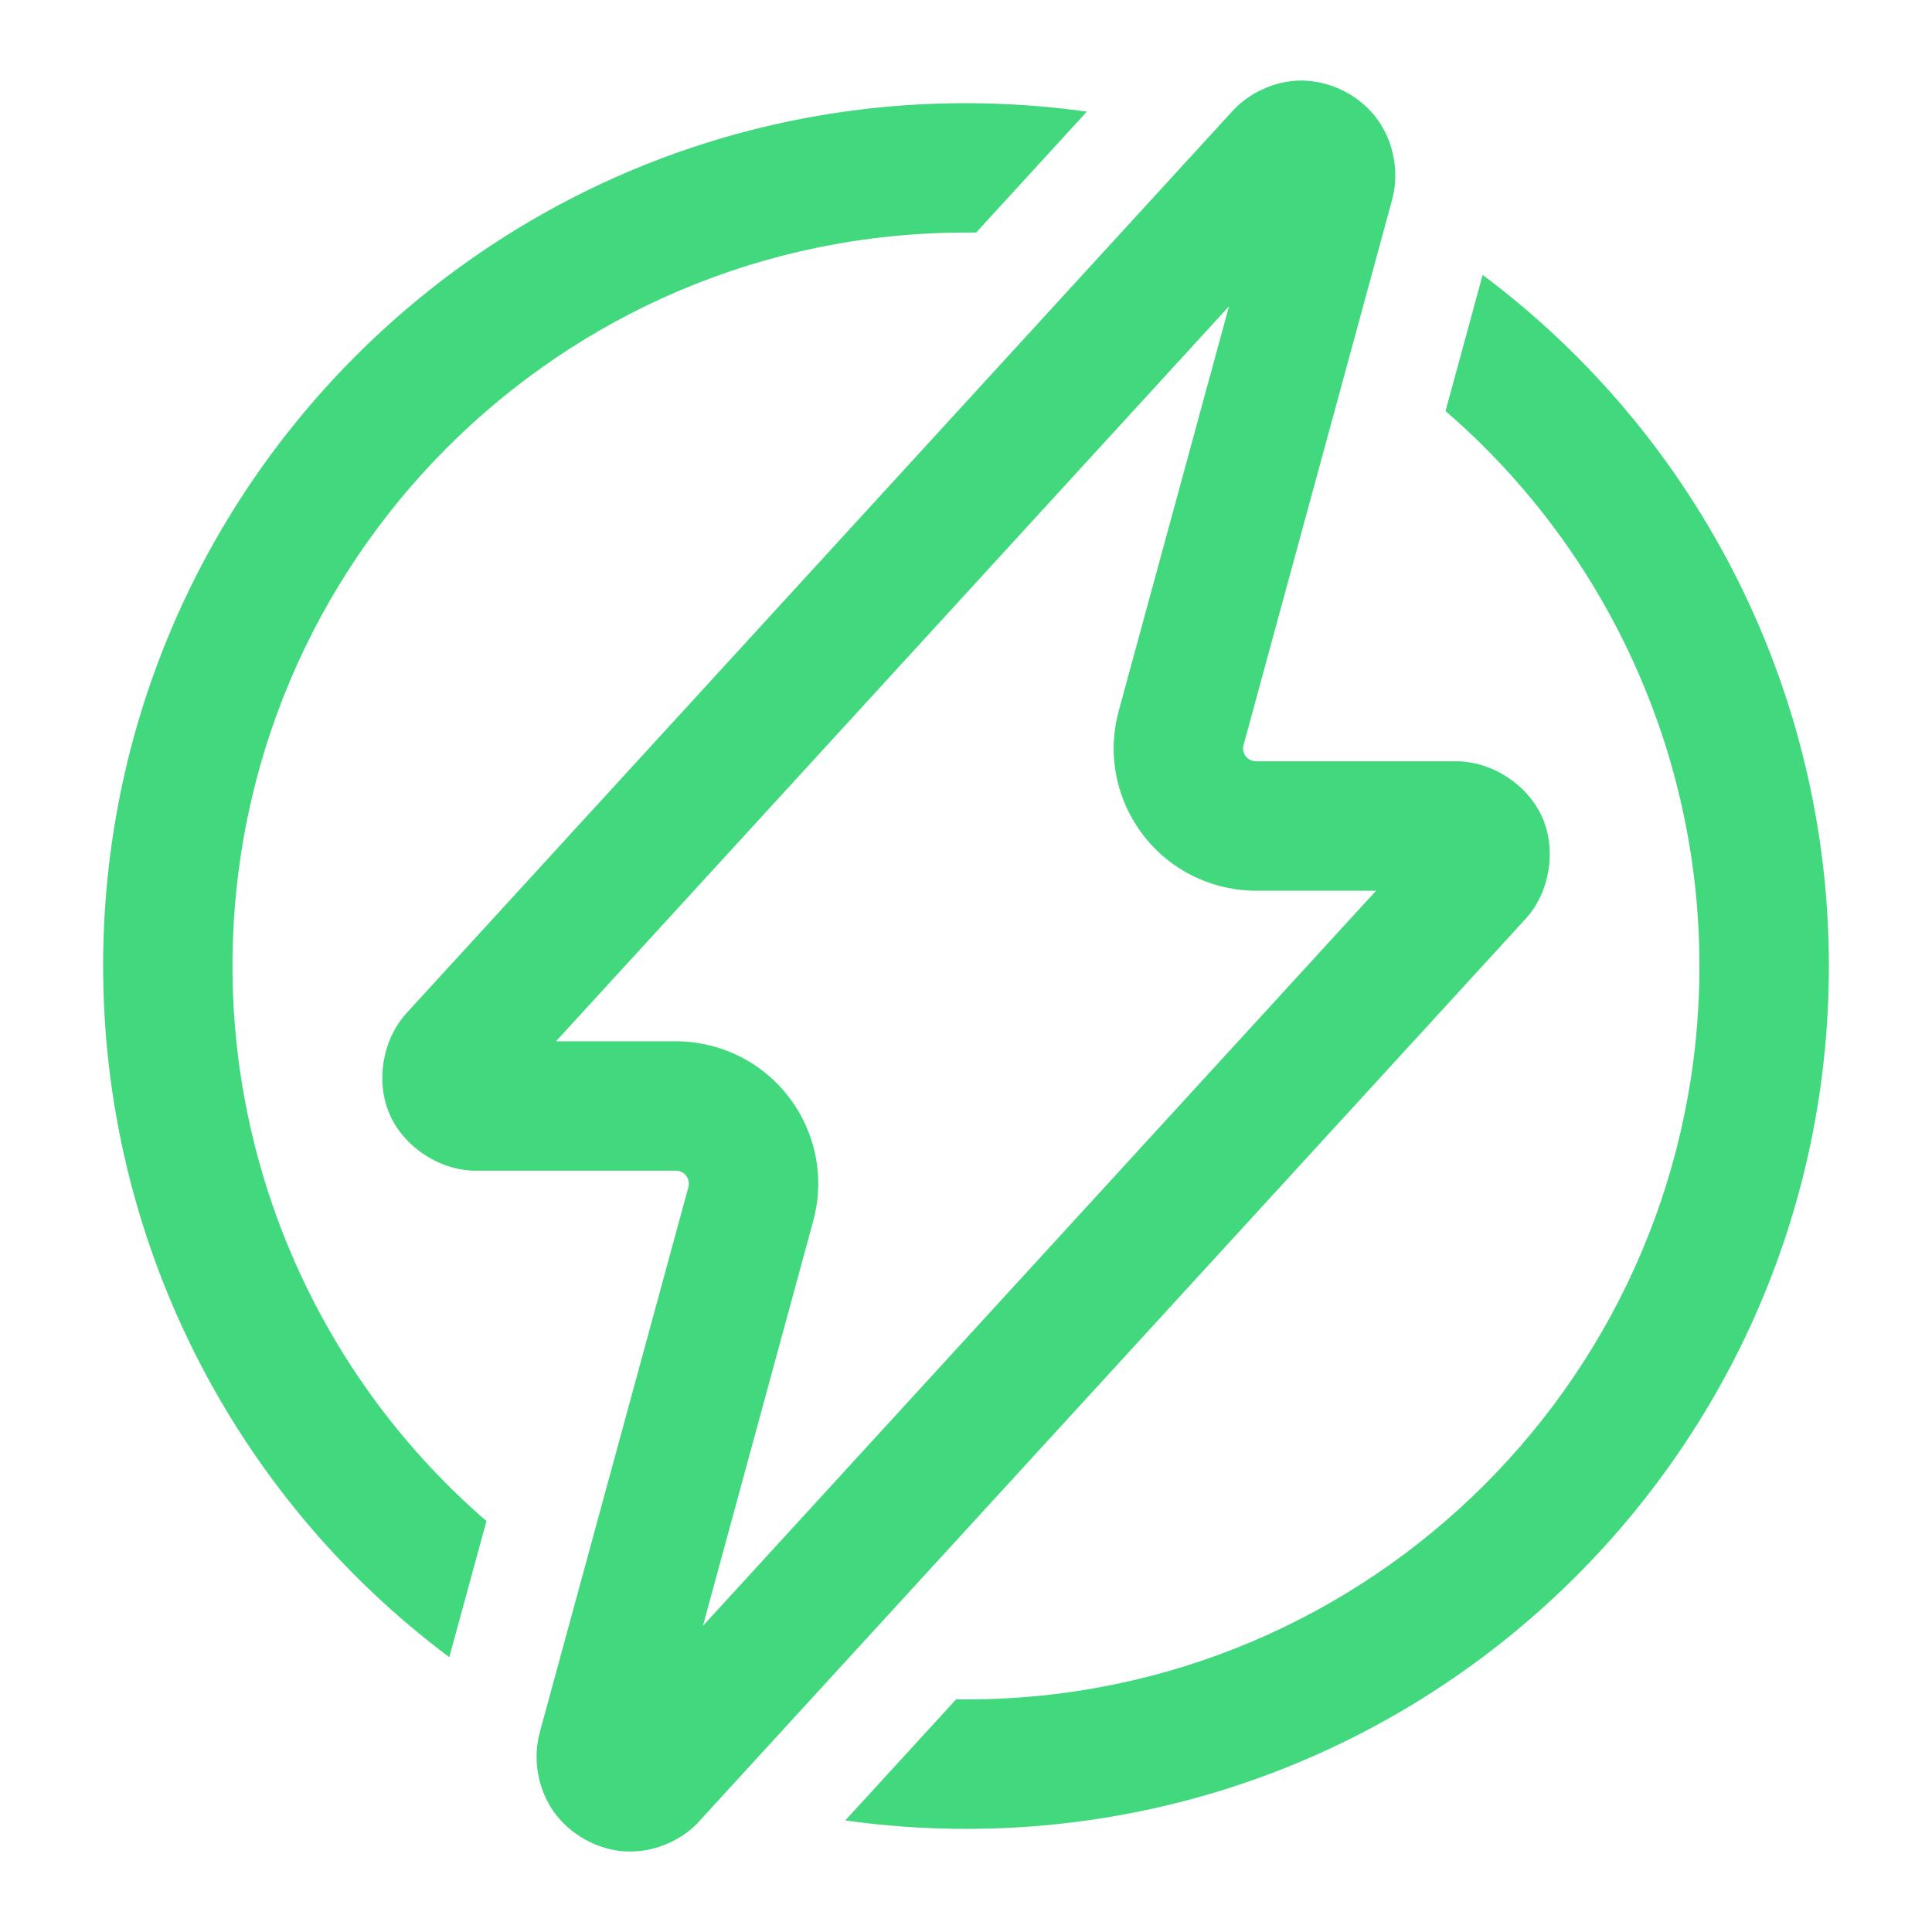 <svg width="24" height="24" viewBox="0 0 24 24" fill="none" xmlns="http://www.w3.org/2000/svg">
<path d="M16.16 1C15.842 1.004 15.521 1.147 15.307 1.383C15.307 1.383 15.306 1.383 15.306 1.384L5.062 12.572L5.049 12.587C4.75 12.915 4.663 13.438 4.841 13.844C5.019 14.25 5.465 14.542 5.908 14.543H5.909H6.749H8.398C8.486 14.543 8.558 14.616 8.557 14.704C8.557 14.718 8.555 14.732 8.552 14.745L6.706 21.517V21.518C6.614 21.851 6.682 22.232 6.883 22.512C7.084 22.791 7.423 22.98 7.767 22.999C7.789 23 7.815 23 7.841 23C8.158 22.997 8.48 22.854 8.693 22.619C8.694 22.617 8.695 22.616 8.696 22.614L8.697 22.612L18.951 11.415C19.251 11.088 19.338 10.563 19.16 10.156C18.981 9.749 18.535 9.457 18.09 9.457H17.25H15.602C15.513 9.457 15.442 9.384 15.442 9.296C15.442 9.282 15.444 9.268 15.448 9.255L17.293 2.483C17.293 2.483 17.293 2.483 17.293 2.482C17.385 2.151 17.316 1.77 17.116 1.49C16.916 1.21 16.579 1.024 16.235 1.004C16.234 1.004 16.233 1.004 16.232 1.004L16.229 1.003C16.228 1.003 16.227 1.003 16.226 1.003C16.208 1.002 16.189 1 16.167 1C16.164 1 16.163 1 16.161 1H16.16ZM11.912 1.282C6.026 1.329 1.281 6.114 1.281 12C1.281 15.38 2.874 18.562 5.581 20.586L6.043 18.895C4.04 17.164 2.888 14.648 2.888 12C2.888 6.969 6.966 2.89 11.997 2.889C11.998 2.889 11.999 2.889 12 2.889C12.042 2.889 12.084 2.889 12.126 2.889L13.501 1.387C13.004 1.317 12.502 1.282 12 1.282C11.97 1.282 11.941 1.282 11.912 1.282ZM18.418 3.415L17.957 5.106C19.96 6.837 21.111 9.353 21.111 12C21.111 17.032 17.032 21.111 12 21.111C11.959 21.111 11.918 21.111 11.877 21.11L10.5 22.614C10.997 22.684 11.498 22.719 12 22.719C17.92 22.719 22.719 17.92 22.719 12C22.719 8.62 21.125 5.439 18.418 3.415ZM15.267 3.805L13.897 8.832C13.64 9.774 14.196 10.746 15.138 11.002C15.29 11.043 15.445 11.065 15.602 11.065H17.094L8.732 20.197L10.102 15.168C10.359 14.226 9.803 13.254 8.861 12.998C8.71 12.957 8.554 12.935 8.397 12.935H6.907L15.267 3.805Z" fill="#41D87E"/>
</svg>
